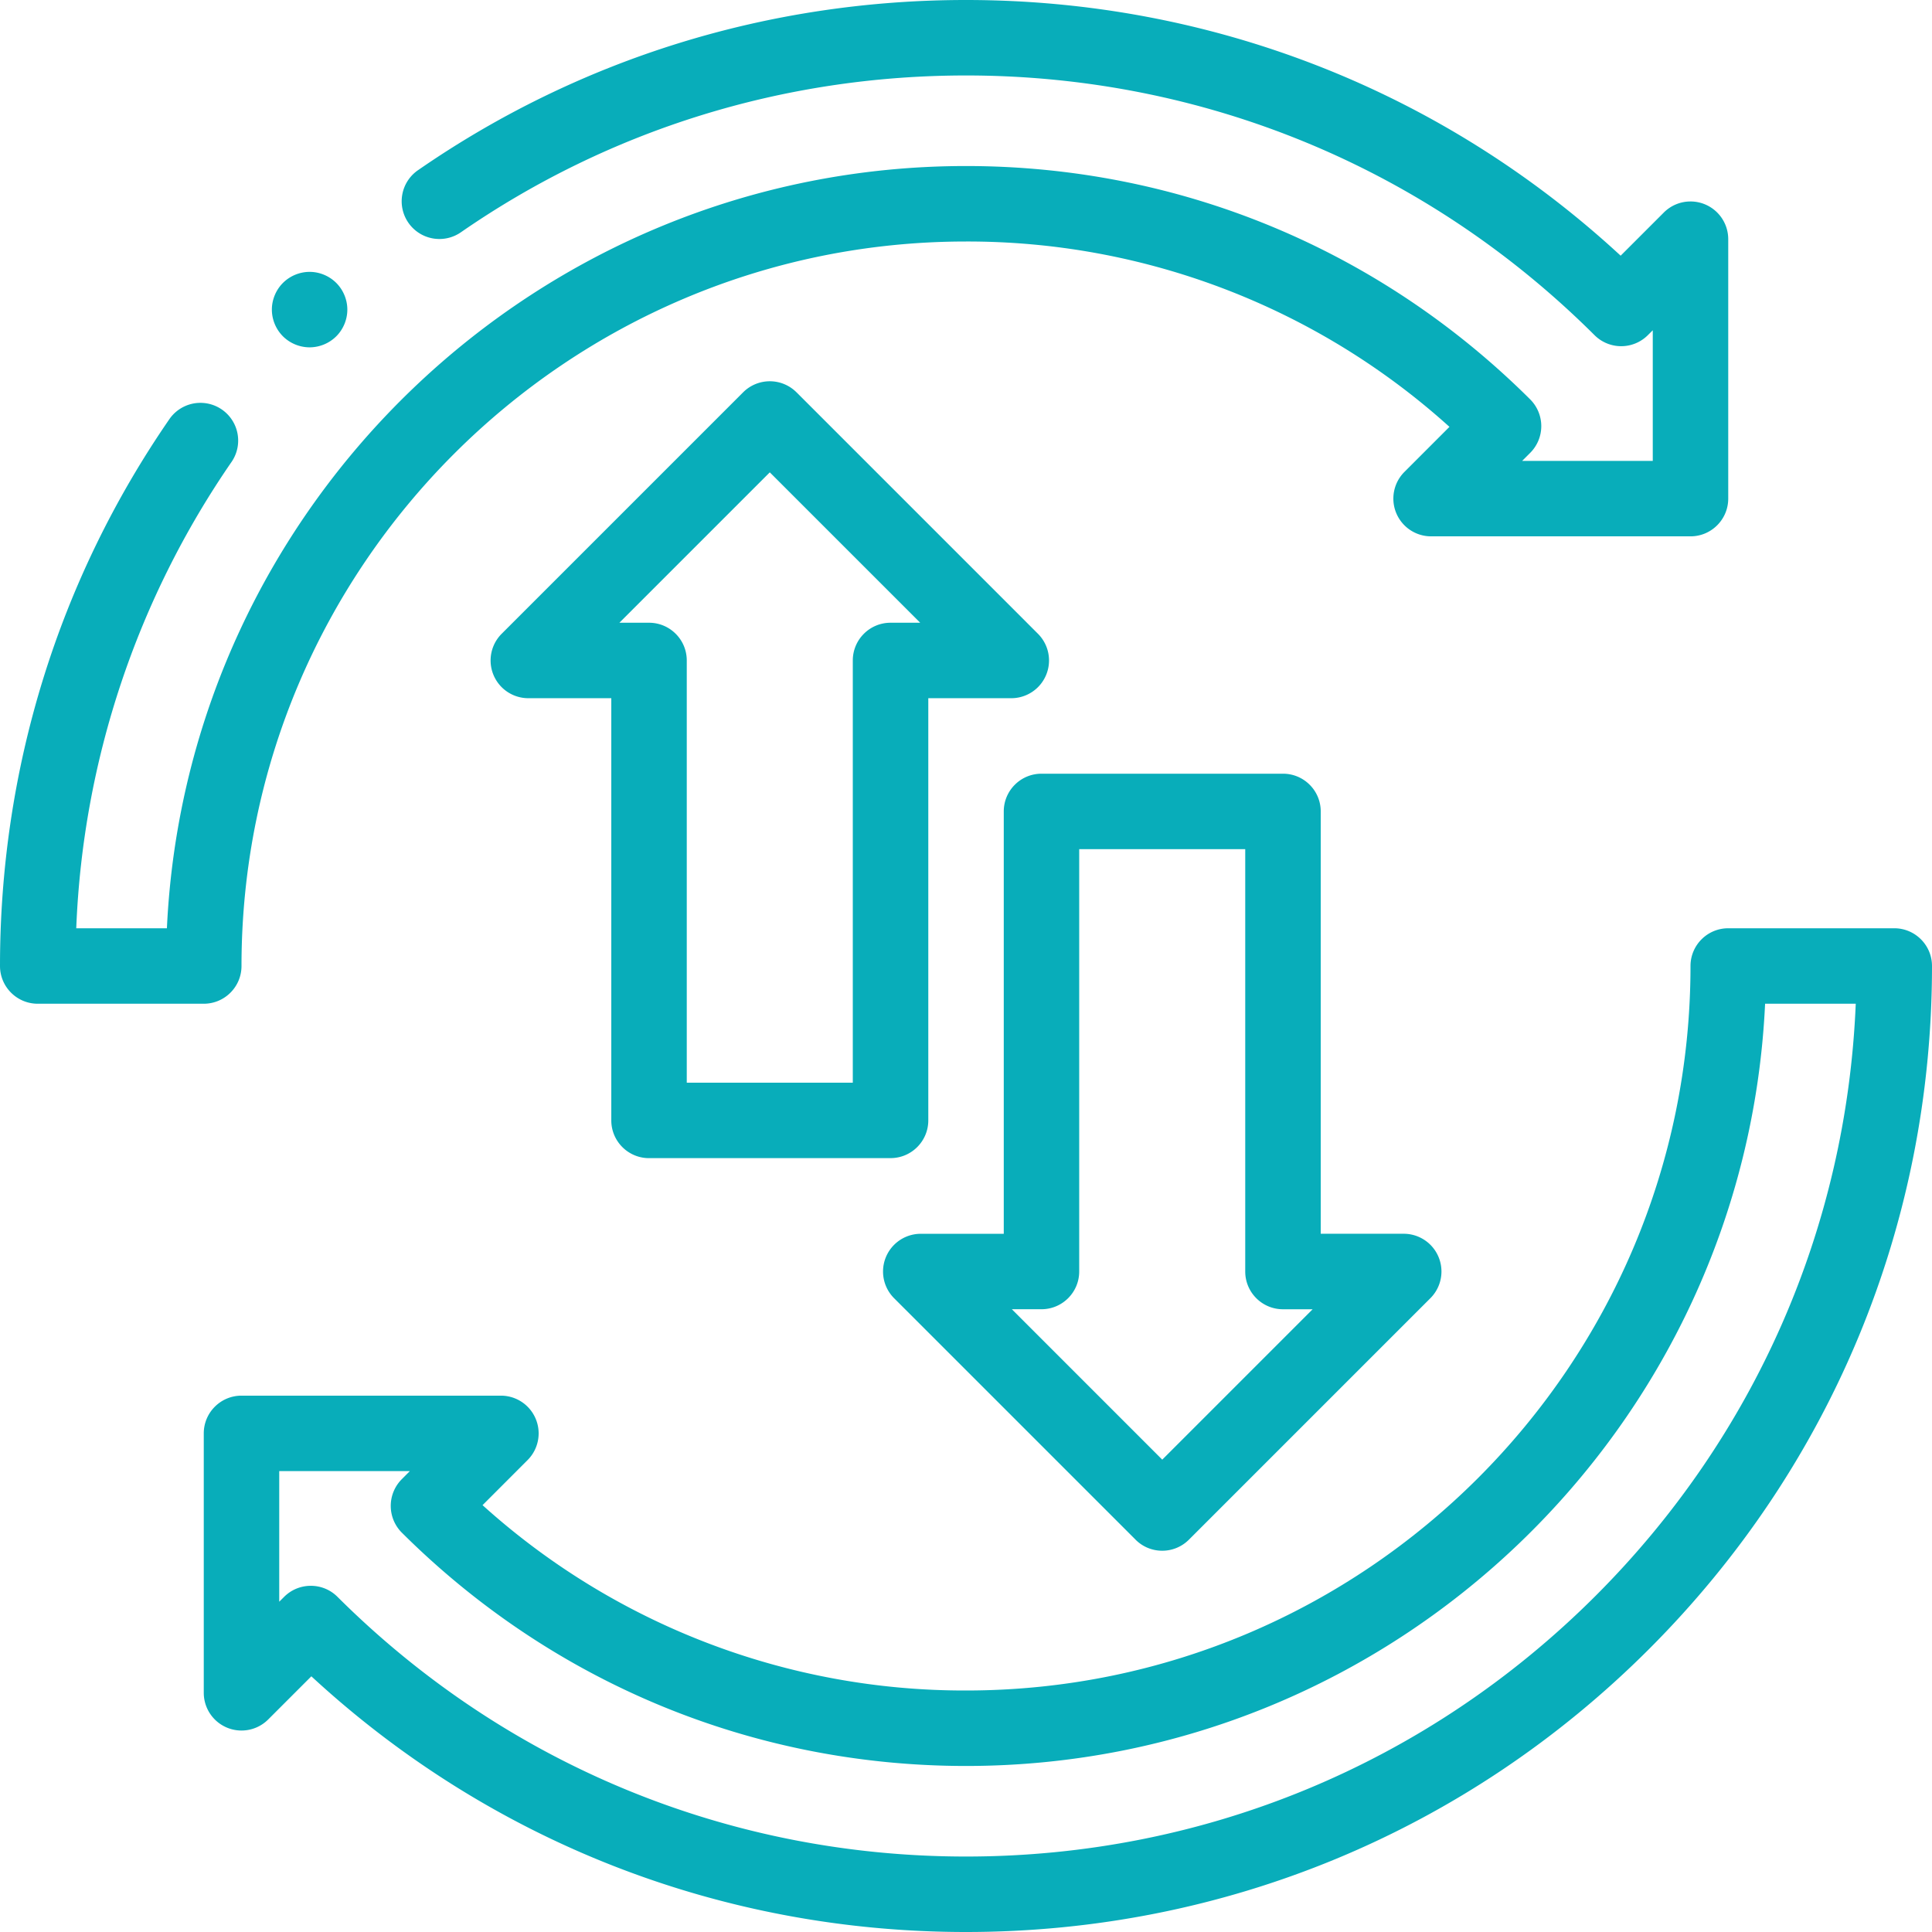<svg width="64" height="64" fill="none" xmlns="http://www.w3.org/2000/svg"><path d="M29.5 38.365h-8c-.69 0-1.25-.56-1.25-1.25V23.129H17.5a1.25 1.25 0 01-.883-2.133l8-8a1.25 1.25 0 011.768 0l8 8a1.25 1.25 0 01-.884 2.133h-2.75v13.985c0 .69-.56 1.25-1.25 1.25zm-6.75-2.5h5.5V21.879c0-.69.56-1.25 1.25-1.25h.983L25.5 15.647l-4.982 4.982h.982c.69 0 1.25.56 1.25 1.25v13.986z" fill="#08ADBA"/><path d="M38.5 51.37c-.319 0-.639-.121-.883-.366l-8-8a1.25 1.25 0 01.884-2.133h2.75V26.88c0-.691.56-1.25 1.25-1.25h8c.69 0 1.25.559 1.25 1.25v13.99h2.75a1.25 1.25 0 01.884 2.133l-8 8a1.246 1.246 0 01-.884.367zm-4.981-8l4.982 4.983 4.982-4.982H42.5c-.69 0-1.25-.56-1.25-1.25V28.13h-5.5v13.99c0 .69-.56 1.25-1.25 1.25h-.982zM6.75 33.25h-5.5C.56 33.25 0 32.69 0 32c0-6.536 1.945-12.807 5.625-18.135a1.25 1.25 0 012.057 1.42A29.225 29.225 0 002.526 30.75h3.003C6.184 16.716 17.807 5.5 32 5.5c7.046 0 13.683 2.745 18.689 7.73a1.251 1.251 0 01.002 1.77l-.267.267h4.326v-4.326l-.162.161a1.25 1.25 0 01-1.766.002C47.255 5.556 39.86 2.5 32 2.5c-6.026 0-11.806 1.792-16.714 5.182a1.25 1.25 0 11-1.42-2.057C19.192 1.945 25.463 0 32 0c8.109 0 15.762 2.998 21.686 8.47l1.43-1.43a1.25 1.25 0 012.134.883v8.594c0 .69-.56 1.25-1.25 1.25h-8.594a1.25 1.25 0 01-.883-2.134l1.492-1.493A23.816 23.816 0 0032 8C18.767 8 8 18.767 8 32c0 .69-.56 1.25-1.25 1.25z" fill="#08ADBA"/><path d="M32 64c-8.109 0-15.762-2.998-21.686-8.47l-1.43 1.43a1.25 1.25 0 01-2.134-.883v-8.594c0-.69.56-1.25 1.25-1.25h8.594a1.25 1.25 0 01.883 2.134l-1.492 1.493A23.819 23.819 0 0032 56c13.233 0 24-10.767 24-24 0-.69.56-1.25 1.25-1.25h5.5c.69 0 1.25.56 1.25 1.25 0 8.547-3.329 16.584-9.373 22.627C48.583 60.671 40.547 64 32 64zM10.295 52.532c.32 0 .639.12.883.364C16.745 58.444 24.14 61.5 32 61.5c7.88 0 15.288-3.068 20.86-8.64 5.276-5.277 8.307-12.2 8.614-19.61h-3.003C57.816 47.284 46.193 58.5 32 58.5c-7.045 0-13.683-2.745-18.69-7.73a1.253 1.253 0 010-1.77l.266-.267H9.25v4.326l.162-.161c.243-.244.564-.366.883-.366zm-.039-41.026a1.26 1.26 0 01-.884-.366 1.26 1.26 0 01-.366-.884c0-.328.134-.651.366-.883a1.26 1.26 0 01.884-.367c.329 0 .651.134.884.367.232.232.366.555.366.883 0 .33-.134.652-.366.884a1.26 1.26 0 01-.884.366z" fill="#08ADBA"/></svg>